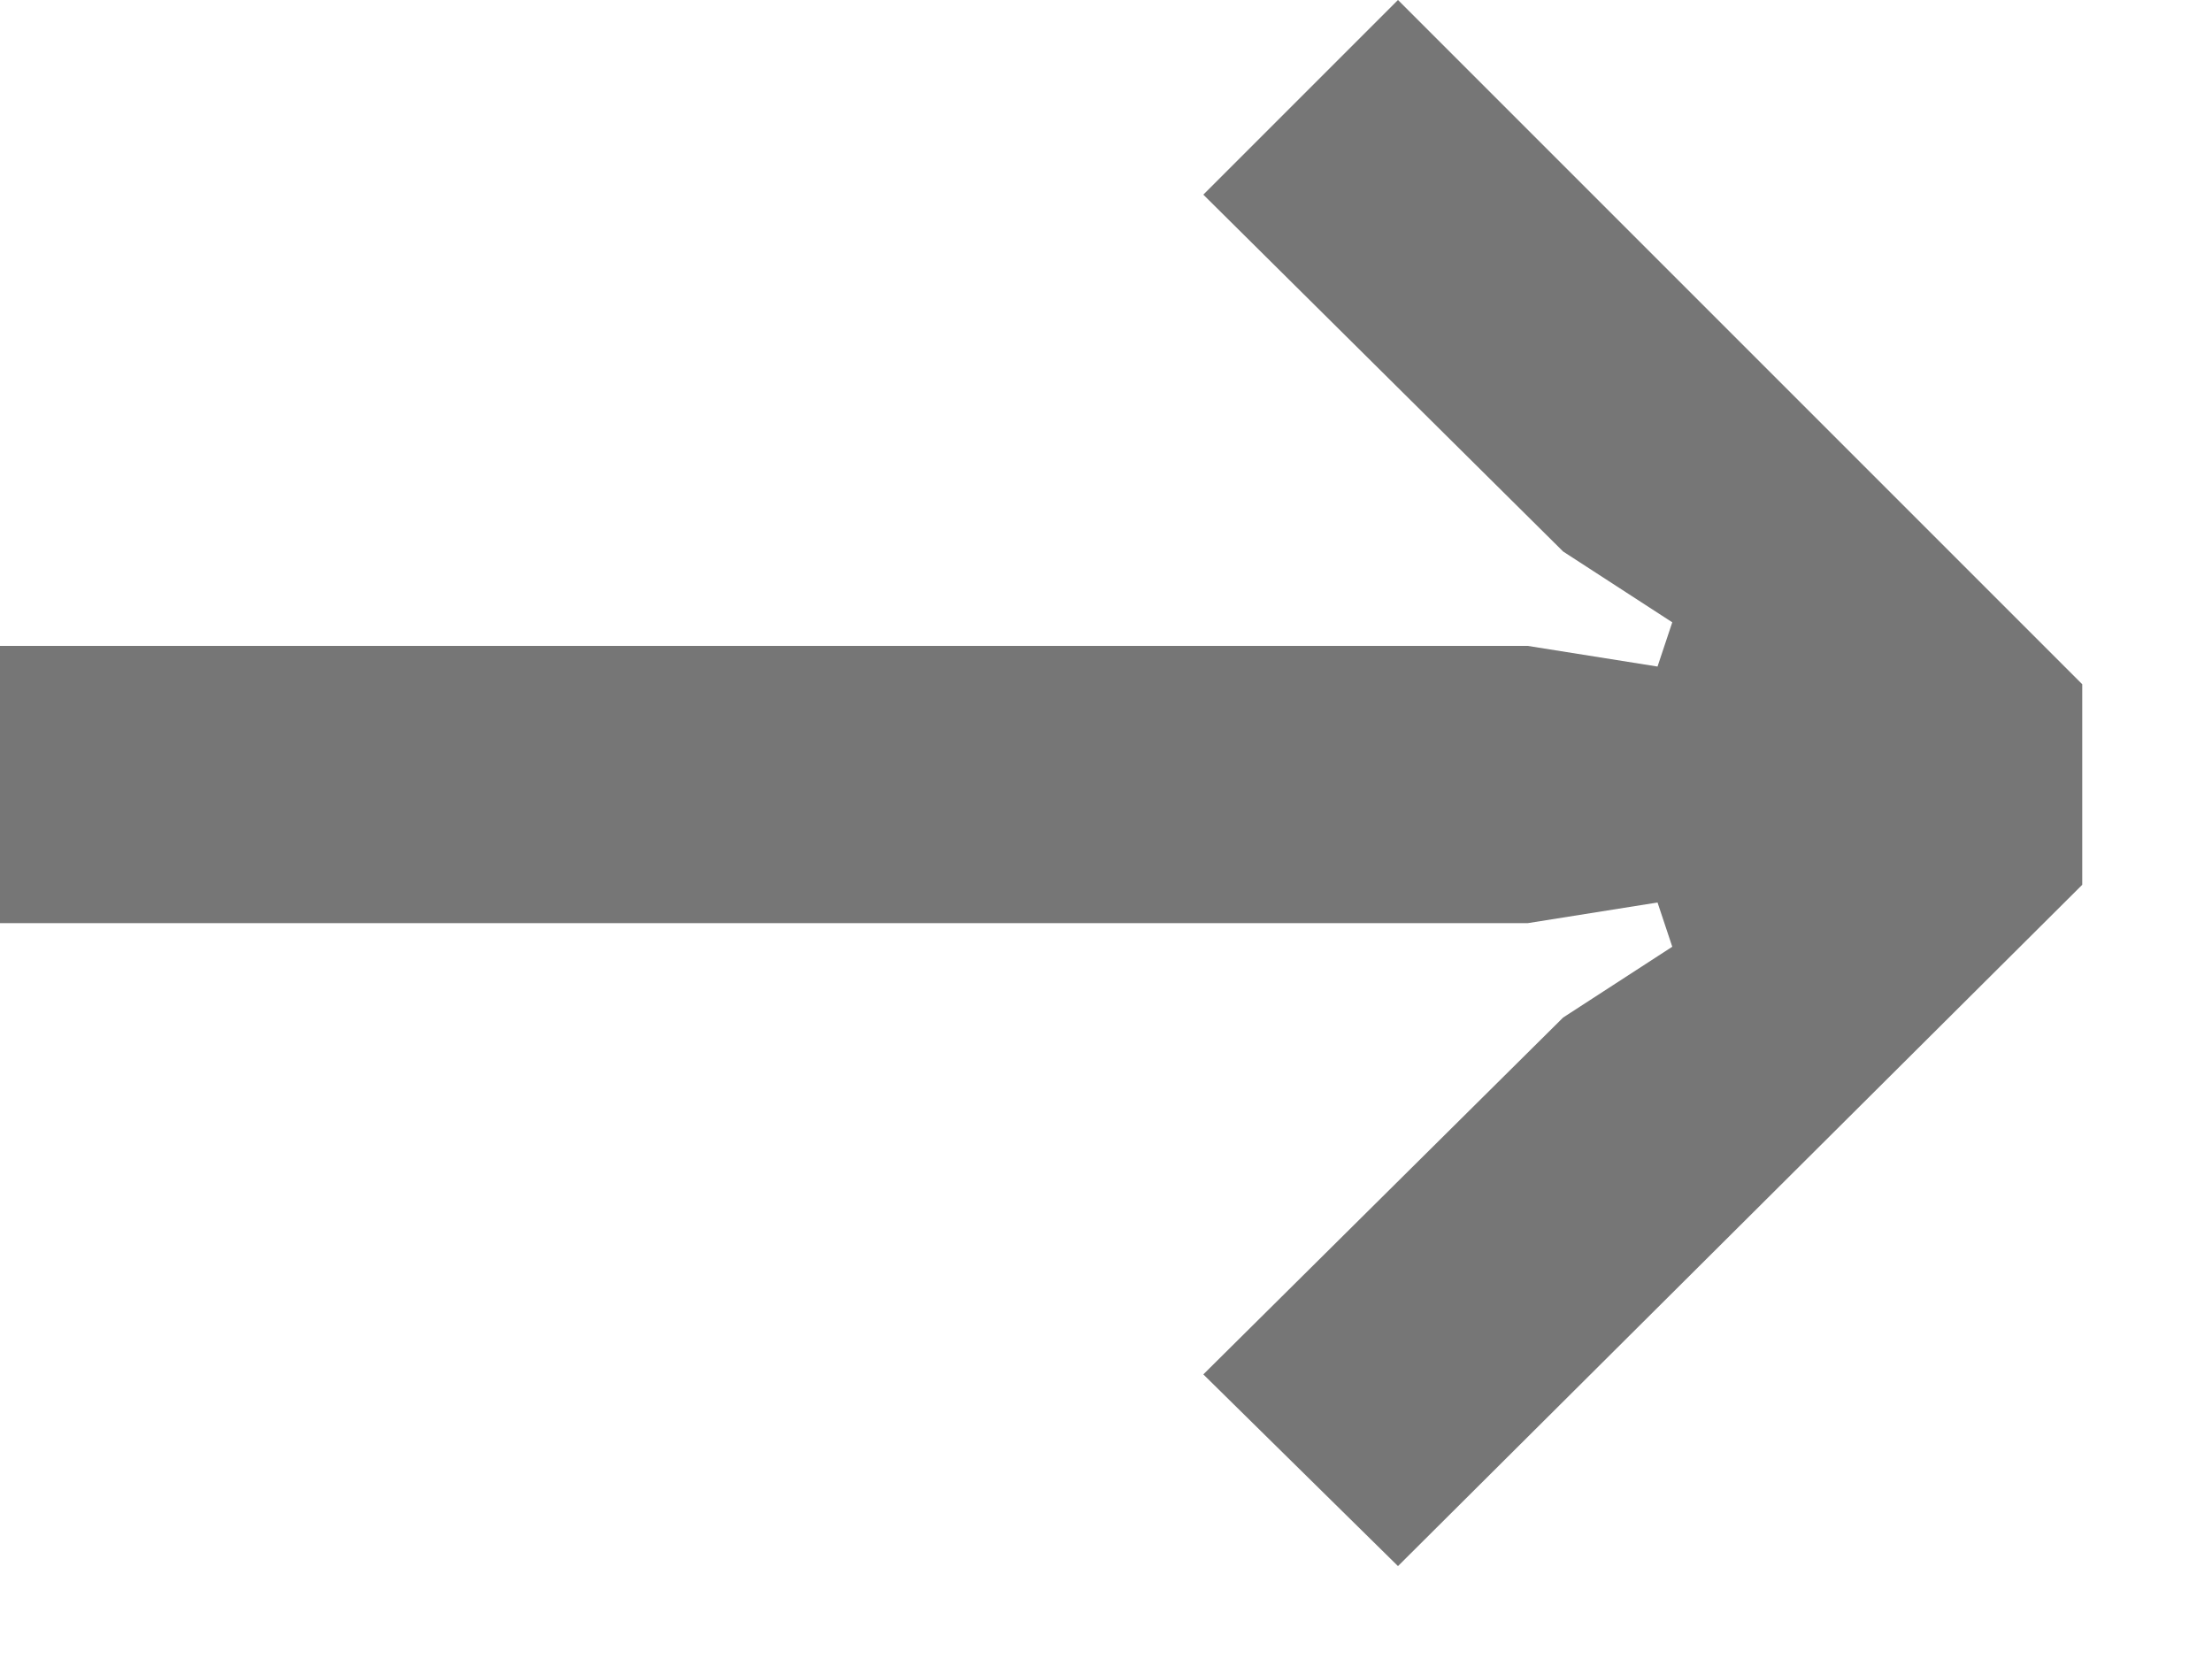 <?xml version="1.0" encoding="utf-8"?>
<svg xmlns="http://www.w3.org/2000/svg" fill="none" height="100%" overflow="visible" preserveAspectRatio="none" style="display: block;" viewBox="0 0 12 9" width="100%">
<path d="M7.584 8.496L6.528 7.456L8.48 5.52L9.072 5.136L8.992 4.896L8.288 5.008H0V3.504H8.288L8.992 3.616L9.072 3.376L8.48 2.992L6.528 1.056L7.584 0L11.296 3.712V4.8L7.584 8.496Z" fill="#767676" id=""/>
</svg>